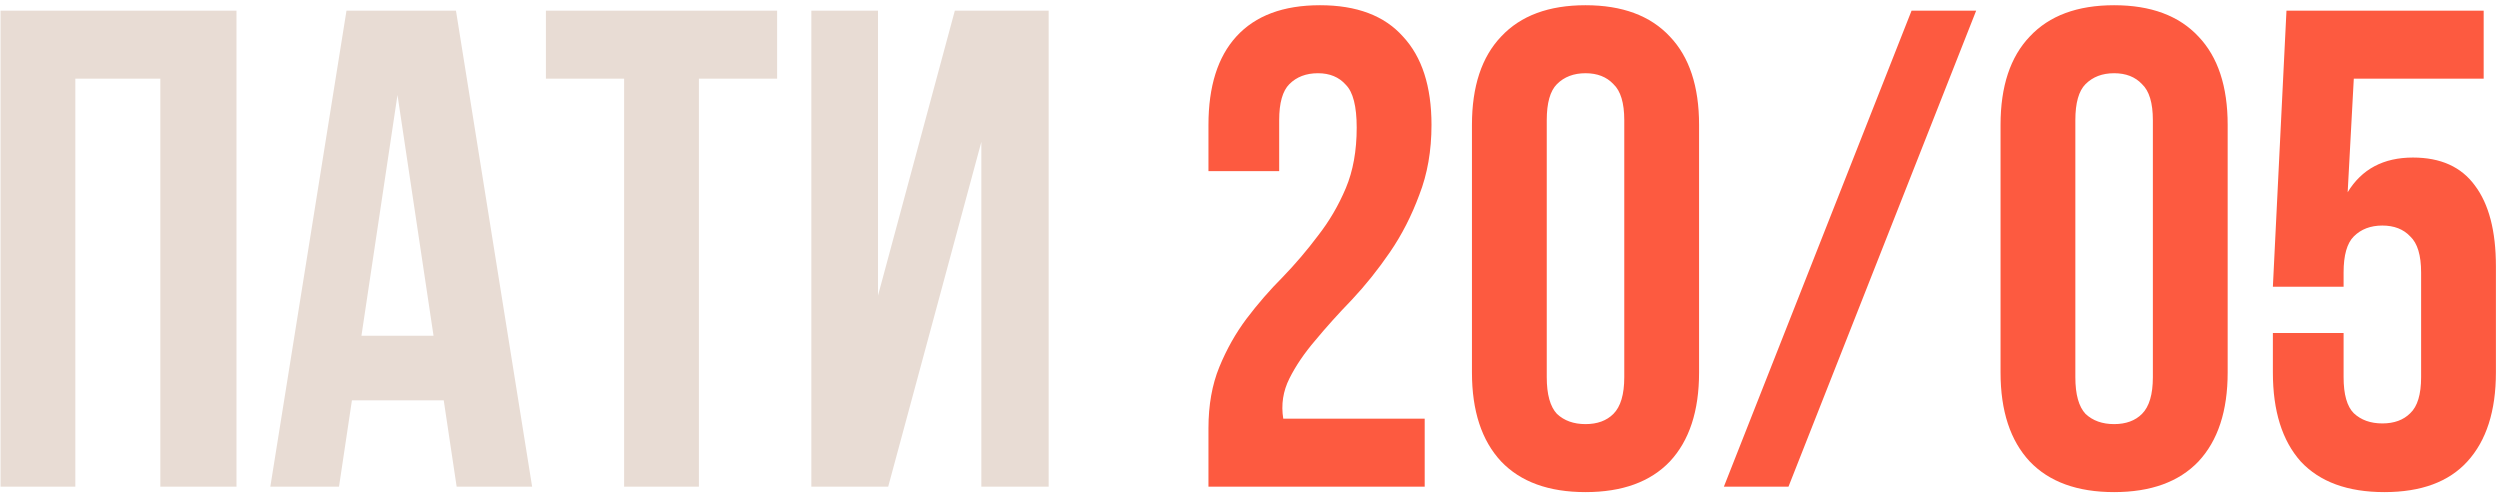<?xml version="1.0" encoding="UTF-8"?> <svg xmlns="http://www.w3.org/2000/svg" width="375" height="74" viewBox="0 0 375 74" fill="none"><path d="M11.3 73H0.08V1.6H35.474V73H24.05V11.8H11.3V73ZM79.819 73H68.497L66.559 60.046H52.789L50.851 73H40.549L51.973 1.6H68.395L79.819 73ZM54.217 50.356H65.029L59.623 14.248L54.217 50.356ZM81.887 1.6H116.567V11.8H104.837V73H93.617V11.8H81.887V1.6ZM133.229 73H121.703V1.6H131.699V44.338L143.225 1.6H157.301V73H147.203V21.286L133.229 73Z" fill="#E8DCD4"></path><path d="M203.505 19.144C203.505 15.948 202.961 13.806 201.873 12.718C200.853 11.562 199.459 10.984 197.691 10.984C195.923 10.984 194.495 11.528 193.407 12.616C192.387 13.636 191.877 15.438 191.877 18.022V25.672H181.269V18.736C181.269 12.956 182.663 8.536 185.451 5.476C188.307 2.348 192.489 0.784 197.997 0.784C203.505 0.784 207.653 2.348 210.441 5.476C213.297 8.536 214.725 12.956 214.725 18.736C214.725 22.612 214.113 26.114 212.889 29.242C211.733 32.37 210.271 35.226 208.503 37.81C206.735 40.394 204.831 42.774 202.791 44.95C200.751 47.058 198.915 49.098 197.283 51.07C195.651 52.974 194.359 54.878 193.407 56.782C192.455 58.686 192.149 60.692 192.489 62.8H213.705V73H181.269V64.228C181.269 60.76 181.813 57.7 182.901 55.048C183.989 52.396 185.349 49.982 186.981 47.806C188.681 45.562 190.483 43.488 192.387 41.584C194.291 39.612 196.059 37.538 197.691 35.362C199.391 33.186 200.785 30.806 201.873 28.222C202.961 25.638 203.505 22.612 203.505 19.144ZM232.013 56.578C232.013 59.162 232.523 60.998 233.543 62.086C234.631 63.106 236.059 63.616 237.827 63.616C239.595 63.616 240.989 63.106 242.009 62.086C243.097 60.998 243.641 59.162 243.641 56.578V18.022C243.641 15.438 243.097 13.636 242.009 12.616C240.989 11.528 239.595 10.984 237.827 10.984C236.059 10.984 234.631 11.528 233.543 12.616C232.523 13.636 232.013 15.438 232.013 18.022V56.578ZM220.793 18.736C220.793 12.956 222.255 8.536 225.179 5.476C228.103 2.348 232.319 0.784 237.827 0.784C243.335 0.784 247.551 2.348 250.475 5.476C253.399 8.536 254.861 12.956 254.861 18.736V55.864C254.861 61.644 253.399 66.098 250.475 69.226C247.551 72.286 243.335 73.816 237.827 73.816C232.319 73.816 228.103 72.286 225.179 69.226C222.255 66.098 220.793 61.644 220.793 55.864V18.736ZM286.734 1.6H296.424L268.272 73H258.582L286.734 1.6ZM311.302 56.578C311.302 59.162 311.812 60.998 312.832 62.086C313.92 63.106 315.348 63.616 317.116 63.616C318.884 63.616 320.278 63.106 321.298 62.086C322.386 60.998 322.93 59.162 322.93 56.578V18.022C322.93 15.438 322.386 13.636 321.298 12.616C320.278 11.528 318.884 10.984 317.116 10.984C315.348 10.984 313.92 11.528 312.832 12.616C311.812 13.636 311.302 15.438 311.302 18.022V56.578ZM300.082 18.736C300.082 12.956 301.544 8.536 304.468 5.476C307.392 2.348 311.608 0.784 317.116 0.784C322.624 0.784 326.84 2.348 329.764 5.476C332.688 8.536 334.15 12.956 334.15 18.736V55.864C334.15 61.644 332.688 66.098 329.764 69.226C326.84 72.286 322.624 73.816 317.116 73.816C311.608 73.816 307.392 72.286 304.468 69.226C301.544 66.098 300.082 61.644 300.082 55.864V18.736ZM351.539 49.948V56.578C351.539 59.162 352.049 60.964 353.069 61.984C354.157 63.004 355.585 63.514 357.353 63.514C359.121 63.514 360.515 63.004 361.535 61.984C362.623 60.964 363.167 59.162 363.167 56.578V40.87C363.167 38.286 362.623 36.484 361.535 35.464C360.515 34.376 359.121 33.832 357.353 33.832C355.585 33.832 354.157 34.376 353.069 35.464C352.049 36.484 351.539 38.286 351.539 40.87V43.012H340.931L342.971 1.6H372.551V11.8H353.069L352.151 28.834C354.259 25.366 357.523 23.632 361.943 23.632C366.091 23.632 369.185 25.026 371.225 27.814C373.333 30.602 374.387 34.648 374.387 39.952V55.864C374.387 61.644 372.959 66.098 370.103 69.226C367.315 72.286 363.167 73.816 357.659 73.816C352.151 73.816 347.969 72.286 345.113 69.226C342.325 66.098 340.931 61.644 340.931 55.864V49.948H351.539Z" fill="#FD5A40"></path></svg> 